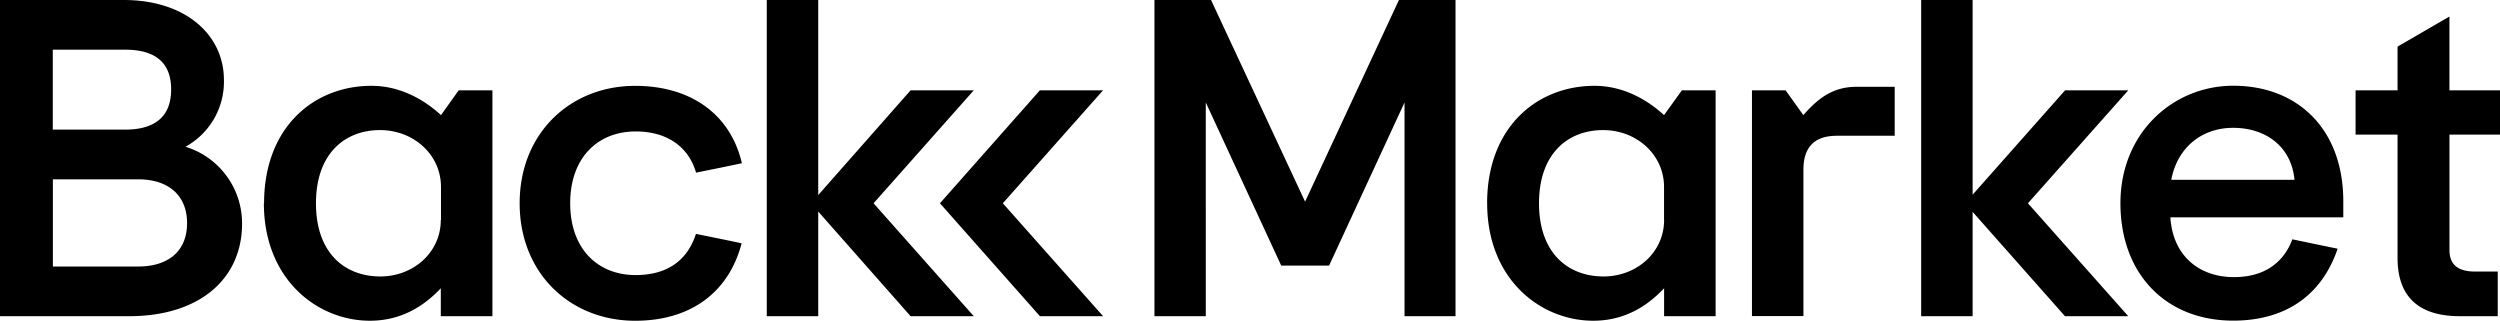 <?xml version="1.0" encoding="UTF-8"?> <svg xmlns="http://www.w3.org/2000/svg" width="265" height="34" viewBox="0 0 265 34"><path d="M0 0h13.116c6.544 0 10.62 3.688 10.62 8.474a7.858 7.858 0 0 1-4.076 7.08 8.49 8.49 0 0 1 5.999 8.148c0 5.89-4.546 9.814-11.963 9.814H0V0zm13.26 13.74c3.108 0 4.881-1.334 4.881-4.259 0-2.924-1.773-4.215-4.882-4.215H5.595v8.474h7.664zm1.402 14.51c3.062 0 5.168-1.534 5.168-4.598 0-3.065-2.122-4.643-5.168-4.643H5.605v9.242h9.057zm13.33-6.703c0-8.044 5.26-12.45 11.386-12.45 2.999 0 5.548 1.428 7.367 3.106l1.876-2.628h3.576v23.941h-5.472v-2.961c-1.533 1.627-3.925 3.442-7.51 3.442-5.599 0-11.244-4.406-11.244-12.45h.02zm18.753 1.771v-3.495c0-3.448-2.919-6.033-6.461-6.033-3.729 0-6.791 2.488-6.791 7.757 0 5.27 3.042 7.757 6.828 7.757 3.485 0 6.404-2.538 6.404-5.986h.02zm56.476-13.743h-6.698l-9.79 11.102V0h-5.455v33.516h5.455V22.424l9.79 11.092h6.698L92.598 21.547 103.22 9.575zm13.702 0h-6.698l-10.59 11.972 10.597 11.97h6.698l-10.63-11.97 10.623-11.972zM148.287 0l-9.947 21.374L128.37 0h-5.998v33.516h5.441V10.862l7.998 17.292h5.071l7.998-17.292v22.654h5.405V0h-5.998zm9.347 21.547c0-8.044 5.261-12.45 11.386-12.45 3 0 5.548 1.428 7.368 3.106l1.89-2.628h3.578v23.941h-5.461v-2.961c-1.53 1.627-3.923 3.442-7.511 3.442-5.602 0-11.244-4.406-11.244-12.45h-.006zm18.754 1.771v-3.495c0-3.448-2.92-6.033-6.458-6.033-3.732 0-6.795 2.488-6.795 7.757 0 5.27 3.063 7.757 6.842 7.757 3.498 0 6.418-2.538 6.418-5.986h-.007zm9.32-13.743h3.566l1.88 2.628c1.625-1.868 3.218-3.002 5.644-3.002h4.039v5.19h-6.112c-2.256 0-3.562 1.06-3.562 3.604v15.508h-5.455V9.575zm68.432 17.772v-13.08h-4.449V9.575h4.45V4.942l5.5-3.191v7.824H265v4.692h-5.358v12.22c0 1.577.91 2.297 2.725 2.297h2.393v4.732h-4.019c-3.922 0-6.6-1.677-6.6-6.17zm-11.153-1.975c-.903 2.408-2.89 4.002-6.181 4.002-3.83 0-6.508-2.394-6.745-6.336h18.328v-1.694c0-7.707-4.879-12.256-11.663-12.256-6.362 0-11.96 4.979-11.96 12.45 0 7.47 4.785 12.449 11.96 12.449 5.571 0 9.397-2.715 11.063-7.624-1.436-.294-3.076-.637-4.802-.997v.006zm-6.278-11.822c3.445 0 6.171 1.964 6.508 5.506h-13.063c.67-3.495 3.303-5.506 6.555-5.506zm-11.113-3.975h-6.698l-9.8 11.062V0h-5.455v33.516h5.455V22.458l9.79 11.058h6.708l-10.634-11.969 10.634-11.972zM67.379 29.158c-3.972 0-6.938-2.728-6.938-7.61 0-4.883 2.966-7.614 6.938-7.614 3.429 0 5.631 1.707 6.404 4.365 1.247-.25 3.786-.76 4.856-1-1.19-5.136-5.365-8.198-11.31-8.198-6.888 0-12.246 5.026-12.246 12.45C55.083 28.974 60.44 34 67.329 34c5.818 0 9.903-2.945 11.283-8.207-1.09-.244-3.609-.75-4.842-1-.886 2.74-2.956 4.365-6.391 4.365z" fill="#000" fill-rule="nonzero"></path></svg> 